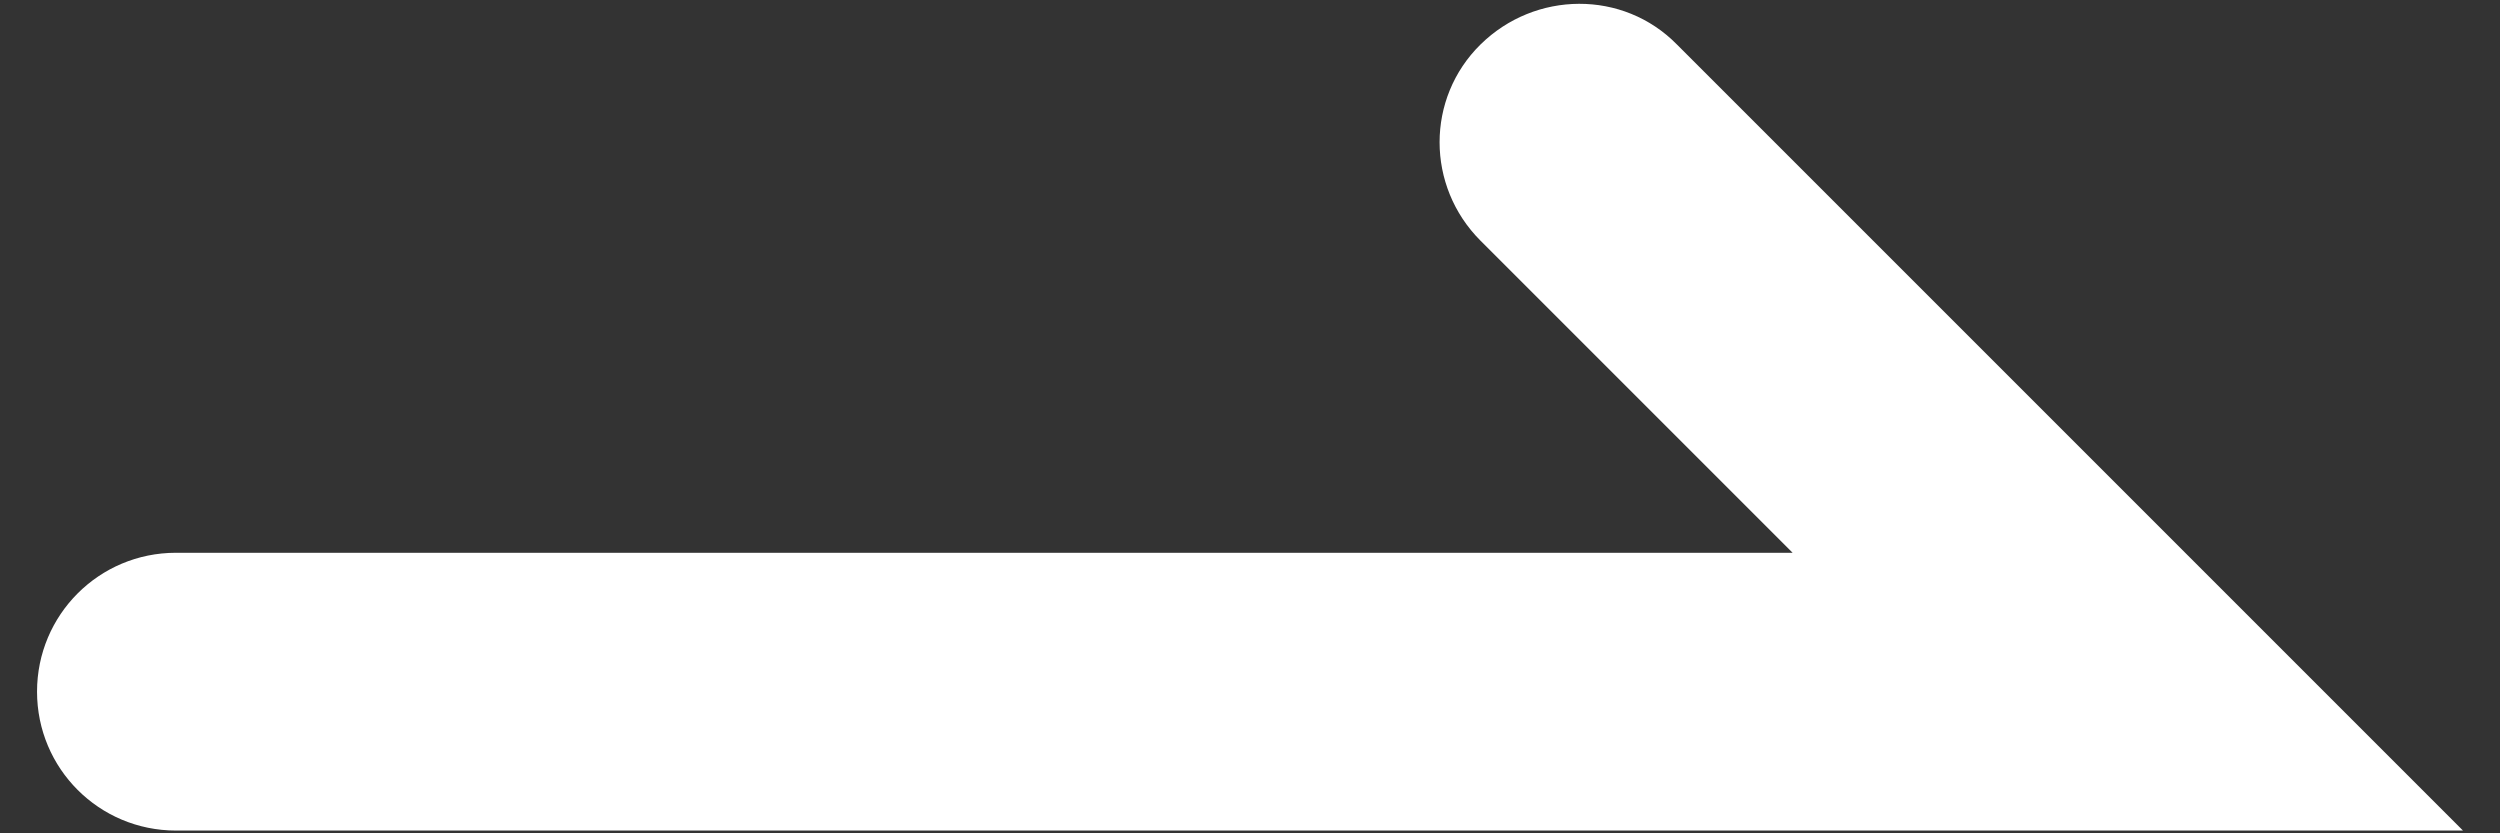 <svg xmlns="http://www.w3.org/2000/svg" width="27" height="9" viewBox="0 0 27 9">
  <rect x="0" y="0" width="27" height="9" fill="#333333" stroke="none"/>
  <path d="M26.6,8.97H1.9c-.83,0-1.5-.67-1.5-1.5s.67-1.5,1.5-1.5h17.46l-3.37-3.37c-.59-.59-.59-1.54,0-2.12s1.54-.59,2.12,0l8.49,8.49Z" style="fill: #fff; stroke-width: 0px;"/>
</svg>
